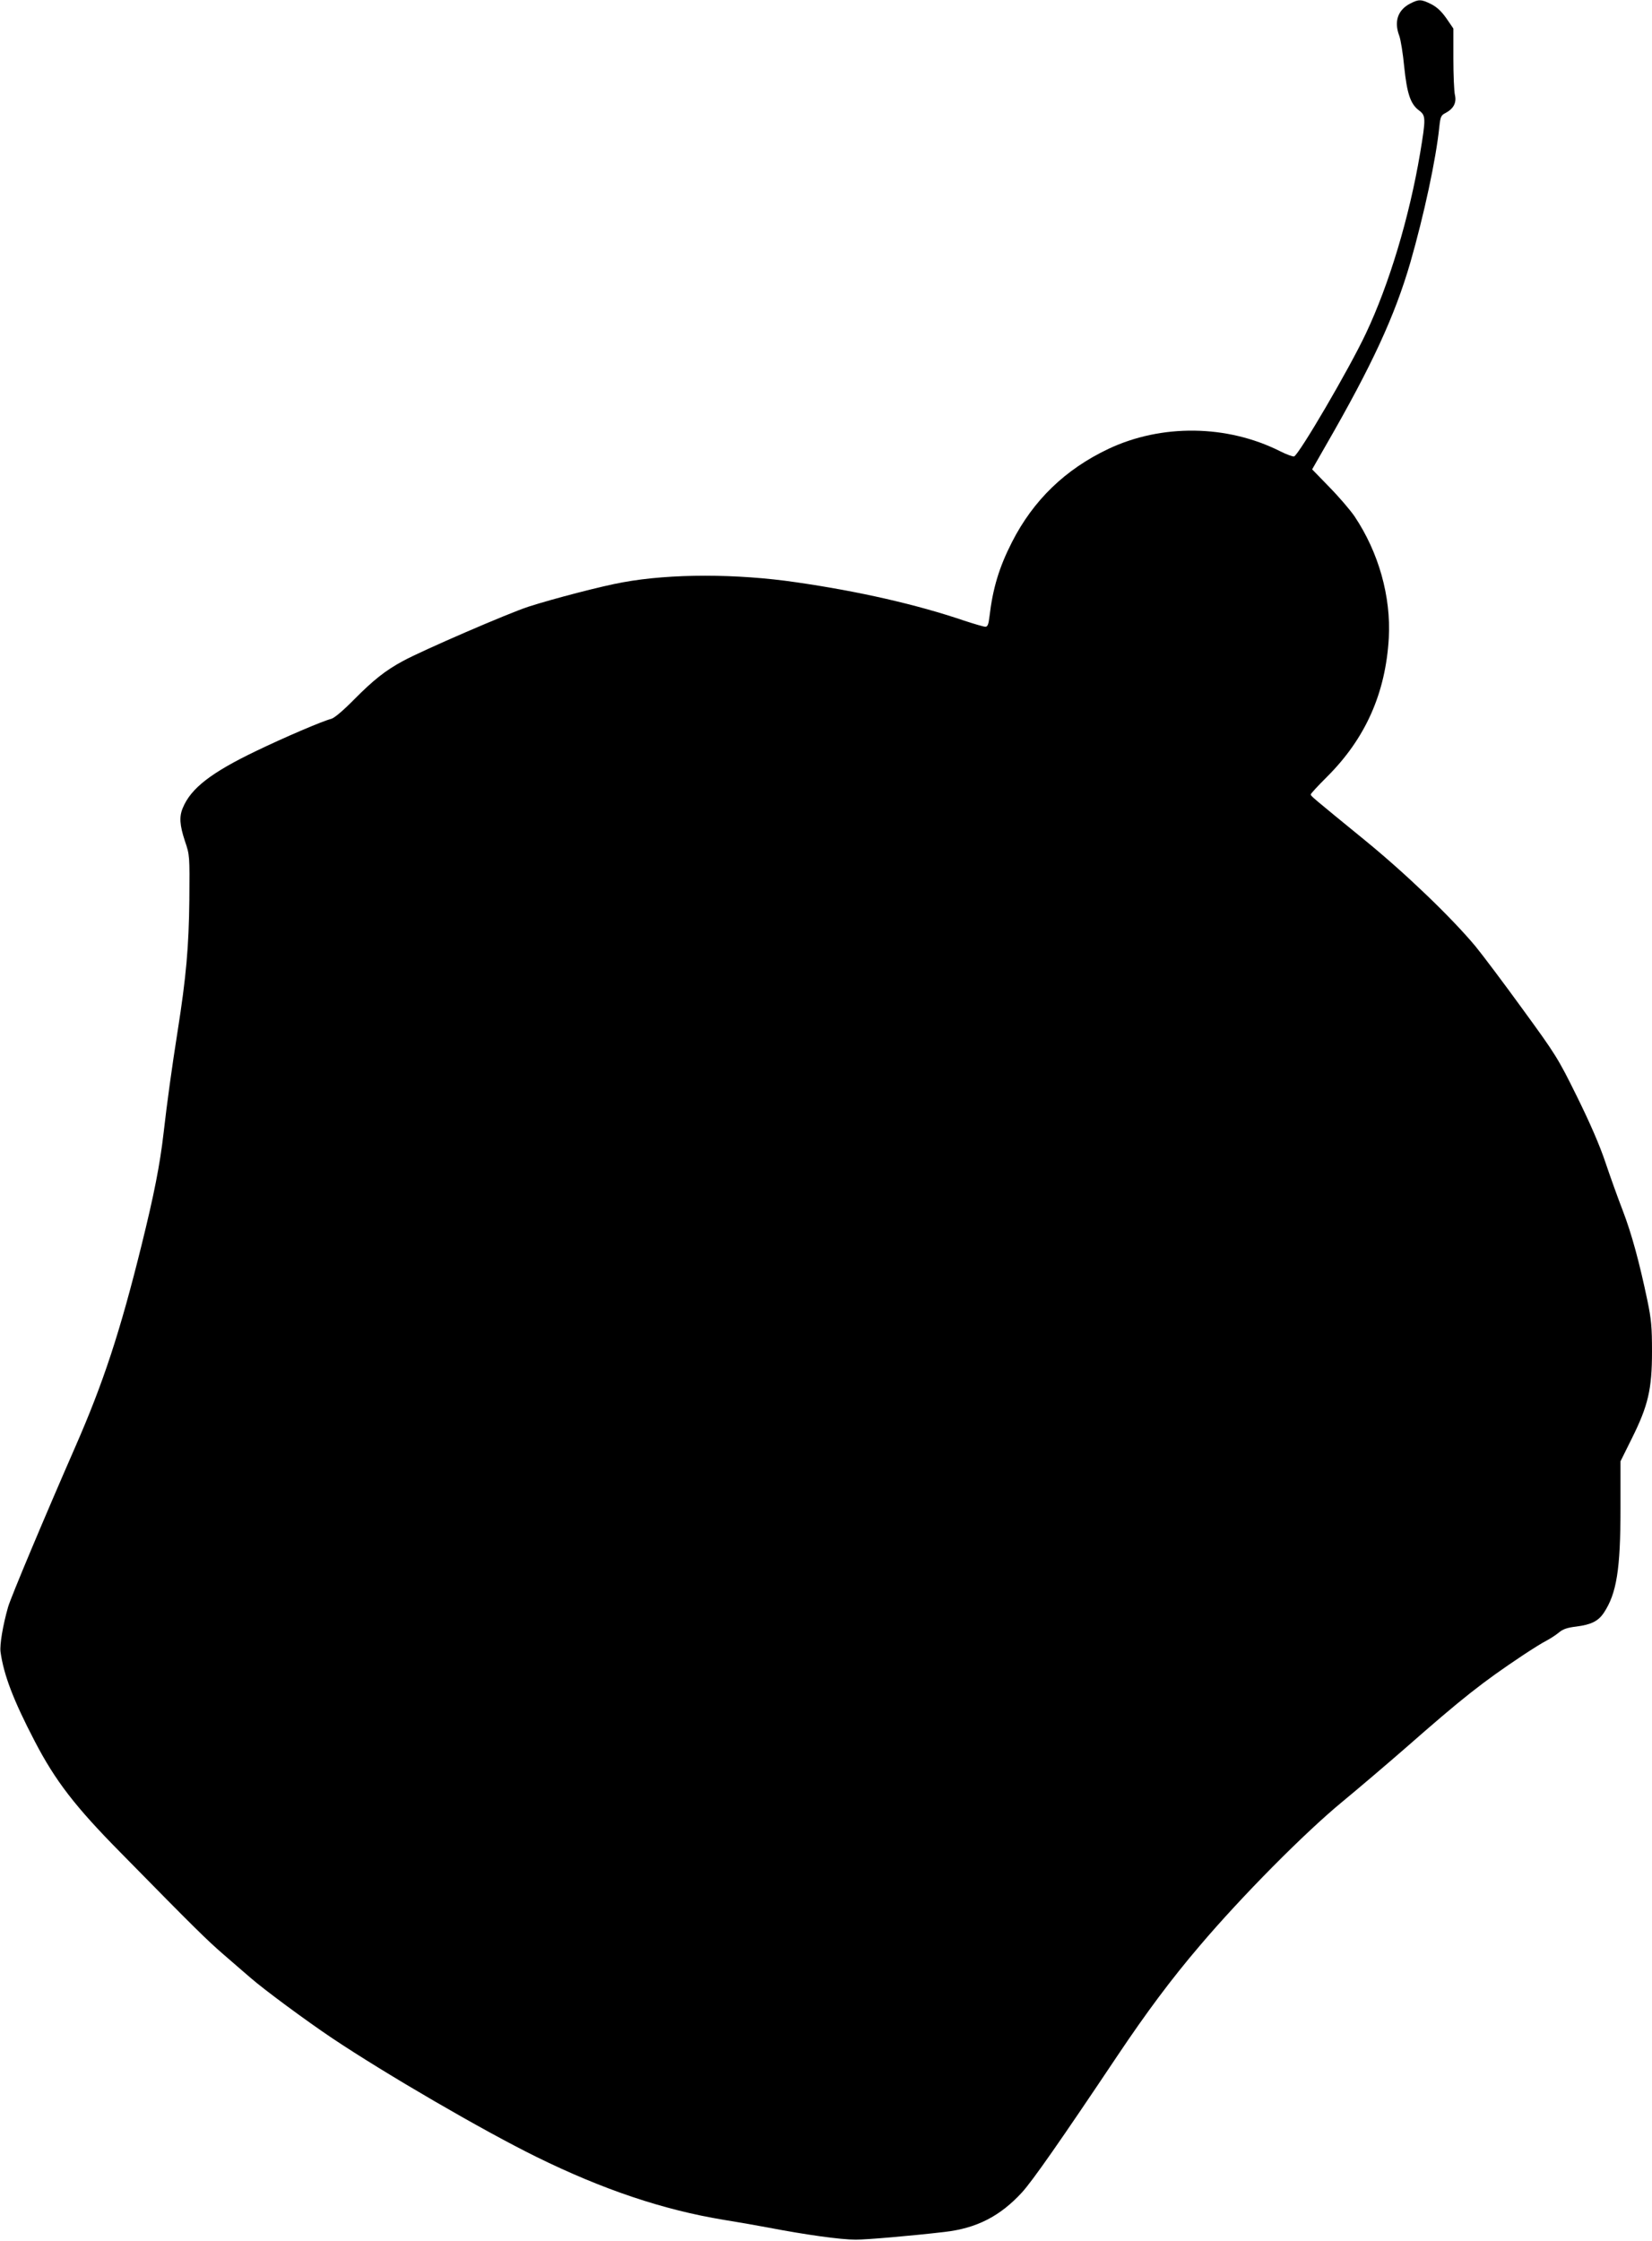 <?xml version="1.0" standalone="no"?>
<!DOCTYPE svg PUBLIC "-//W3C//DTD SVG 20010904//EN"
 "http://www.w3.org/TR/2001/REC-SVG-20010904/DTD/svg10.dtd">
<svg version="1.0" xmlns="http://www.w3.org/2000/svg"
 width="944pt" height="1280pt" viewBox="0 0 944 1280"
 preserveAspectRatio="xMidYMid meet">
<g transform="translate(0,1280) scale(0.1,-0.1)"
fill="#000000" stroke="none">
<path d="M8057 12779 c-70 -37 -92 -102 -61 -184 8 -22 21 -101 28 -176 16
-154 36 -214 85 -250 39 -29 39 -45 6 -244 -62 -367 -177 -749 -310 -1030 -95
-202 -381 -690 -410 -702 -7 -2 -44 11 -81 30 -303 152 -677 156 -980 13 -247
-117 -429 -293 -551 -532 -74 -145 -110 -265 -129 -427 -5 -44 -11 -57 -23
-57 -10 0 -64 16 -122 35 -271 92 -599 167 -959 219 -341 50 -717 50 -990 0
-115 -20 -399 -94 -539 -139 -117 -38 -607 -250 -719 -311 -100 -54 -169 -109
-279 -220 -61 -62 -113 -106 -130 -110 -51 -13 -266 -105 -430 -184 -258 -124
-372 -213 -418 -324 -22 -51 -18 -100 12 -191 27 -79 27 -82 25 -335 -3 -267
-18 -440 -67 -750 -32 -202 -61 -412 -80 -580 -21 -184 -55 -355 -126 -642
-123 -497 -219 -788 -379 -1153 -169 -386 -369 -861 -384 -915 -30 -105 -48
-215 -43 -255 18 -131 73 -276 195 -510 118 -227 231 -374 492 -638 429 -437
492 -498 585 -579 55 -48 125 -108 155 -134 83 -72 319 -246 468 -346 308
-206 862 -528 1167 -678 380 -187 725 -303 1072 -360 70 -11 184 -31 253 -44
214 -41 414 -69 500 -69 63 0 319 22 507 44 184 21 318 90 443 226 60 66 217
290 545 780 167 249 307 437 470 628 241 284 599 645 815 823 91 75 253 213
361 307 326 286 437 374 674 532 50 33 109 70 131 81 23 12 55 33 72 47 22 19
48 28 99 34 86 11 126 31 158 79 73 110 95 249 95 595 l0 270 65 131 c93 187
115 280 115 496 0 139 -4 184 -26 290 -46 220 -90 382 -141 515 -28 72 -72
195 -99 275 -32 96 -87 223 -162 375 -109 221 -122 241 -310 499 -108 149
-230 311 -271 361 -137 164 -396 413 -631 605 -300 245 -310 253 -310 262 0 5
42 50 93 101 219 218 335 477 353 793 13 237 -58 489 -196 695 -24 35 -88 110
-143 166 l-99 102 79 138 c264 458 393 738 482 1043 78 272 147 590 166 778 6
56 10 64 36 77 45 24 63 58 53 102 -5 21 -9 115 -9 209 l0 171 -39 57 c-28 40
-54 65 -87 82 -58 29 -72 29 -122 3z"/>
</g>
</svg>
